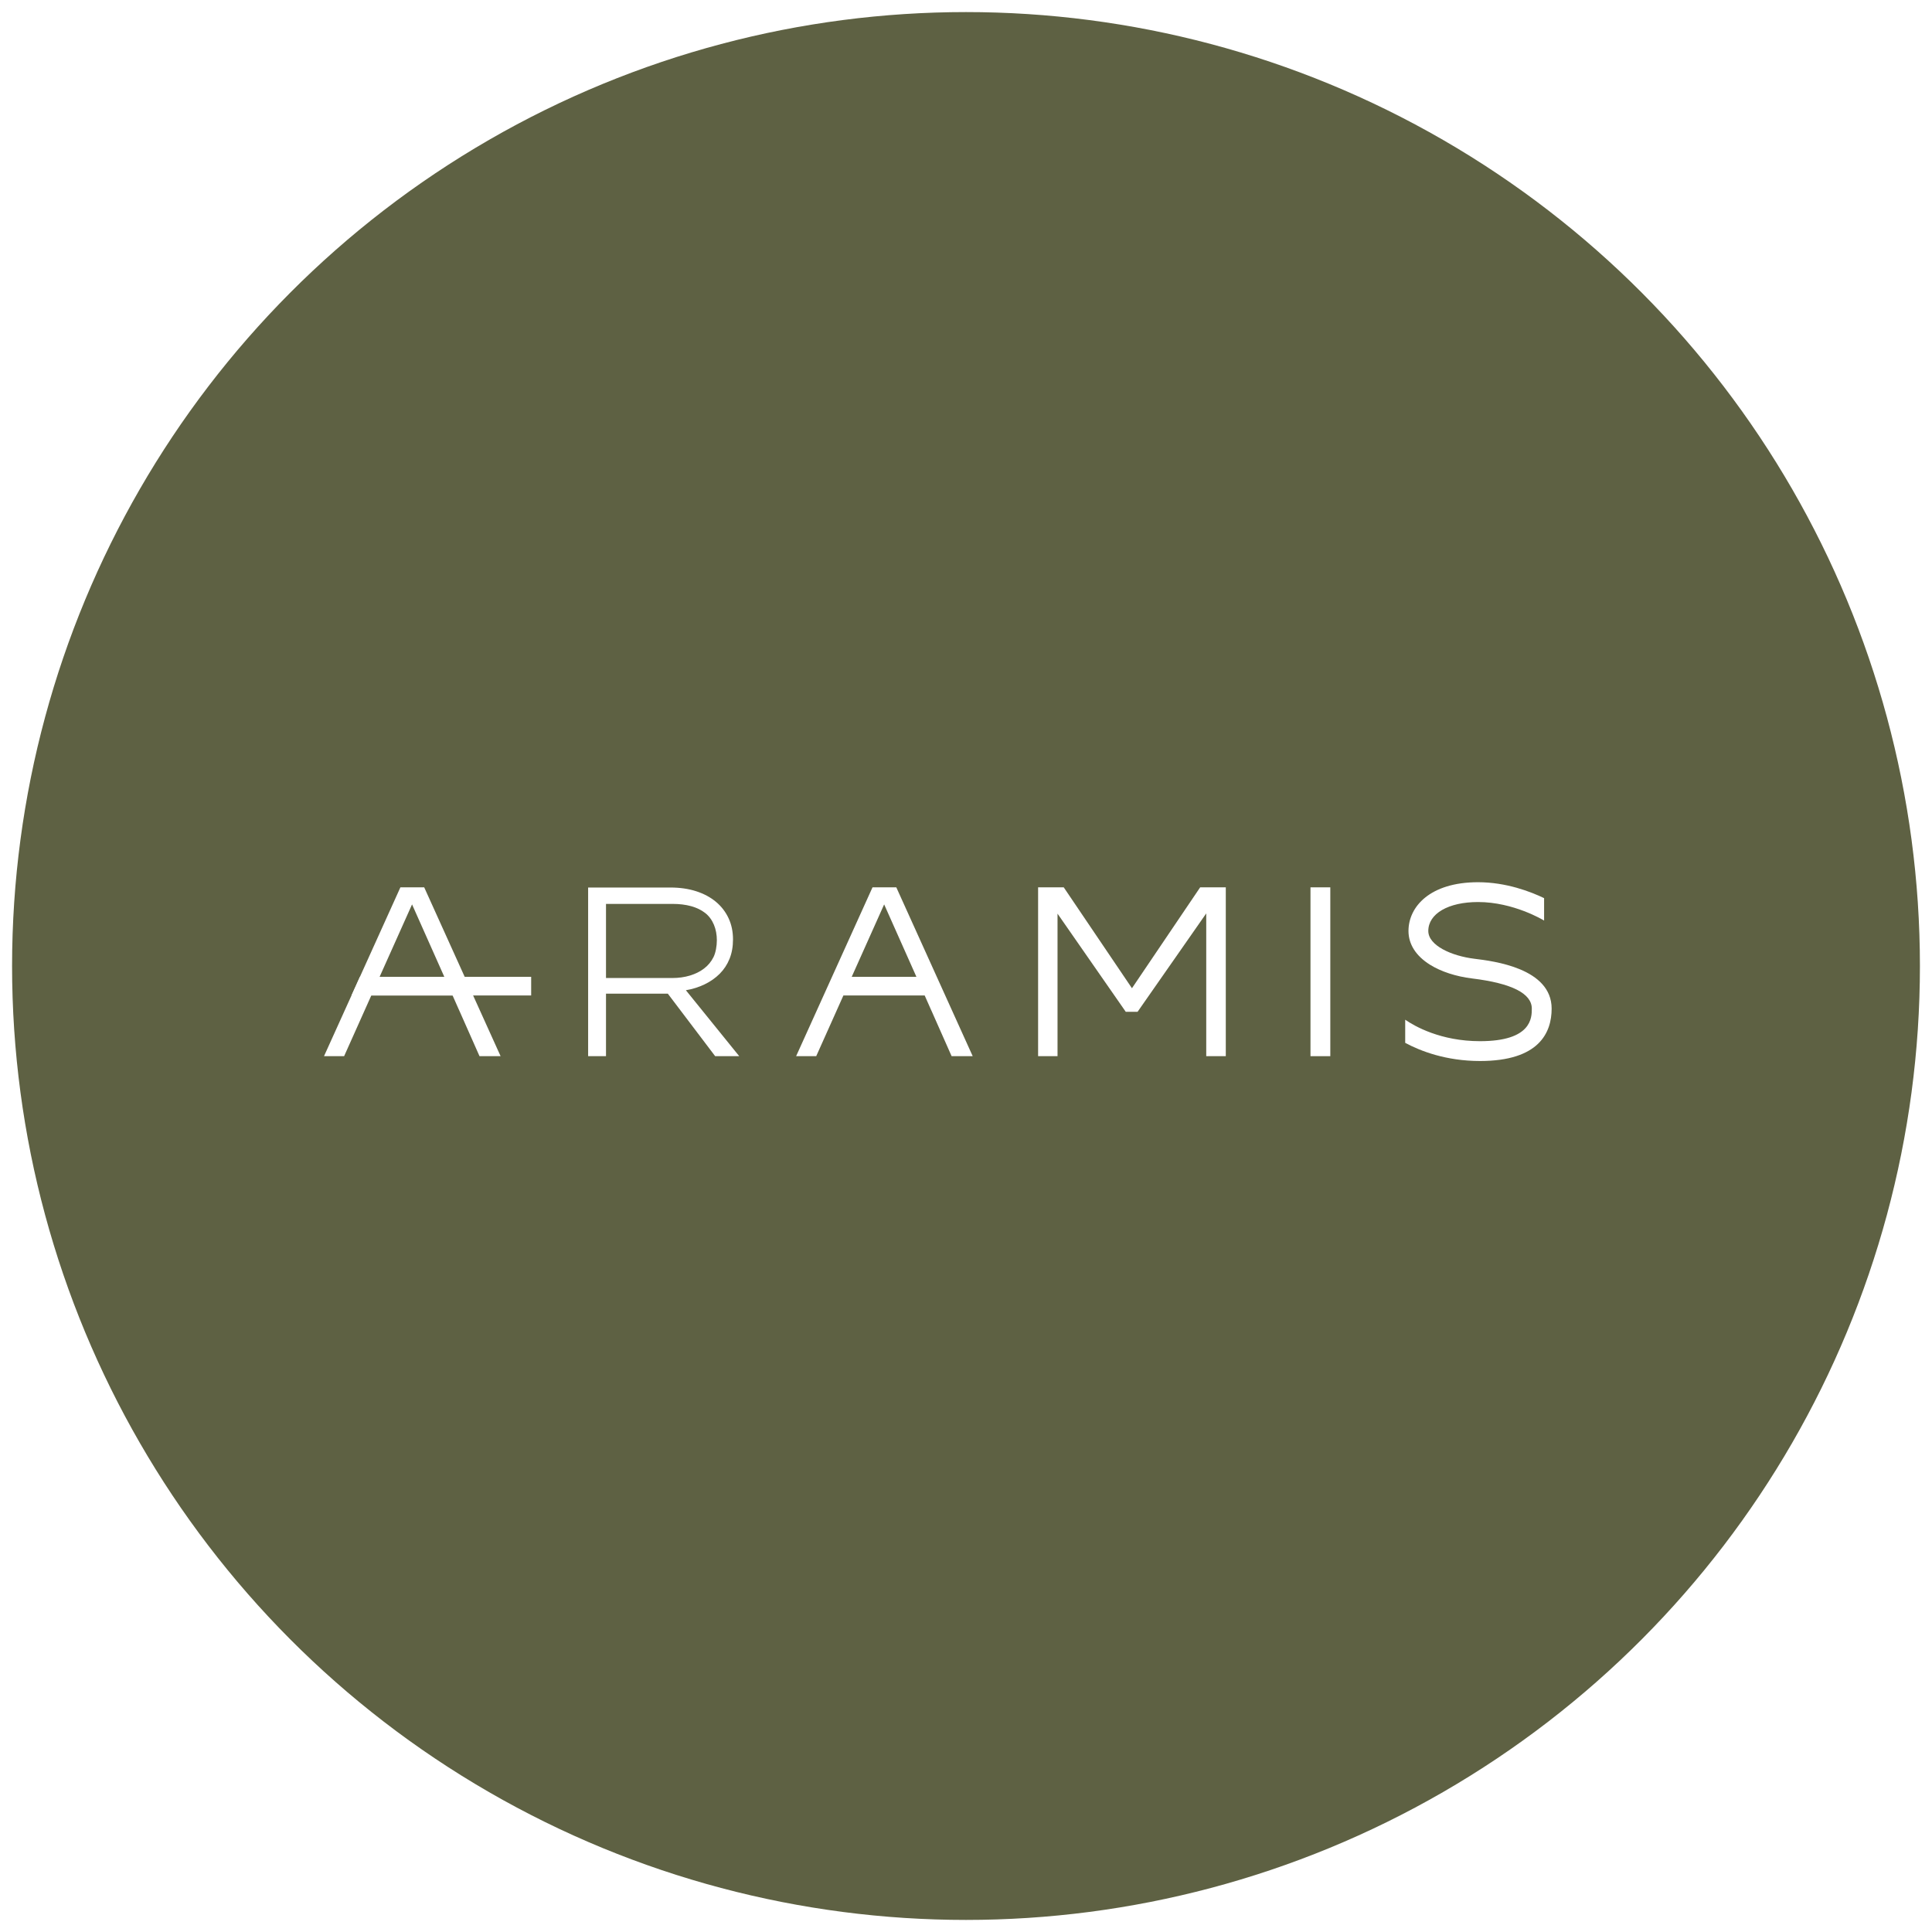 <svg width="320" height="320" viewBox="0 0 320 320" fill="none" xmlns="http://www.w3.org/2000/svg">
<rect x="0" y="0" width="320" height="320" fill="#333333" stroke="none"/>
<g clip-path="url(#clip0_694_114002)">
<rect width="320" height="320" fill="white"/>
<circle cx="160" cy="160" r="158" fill="#5E6143"/>
<path d="M116.798 151.219C115.508 150.216 113.696 149.714 111.362 149.714H100.373V161.992H111.321C112.392 161.992 113.38 161.854 114.286 161.579C115.192 161.304 115.975 160.912 116.634 160.404C117.292 159.896 117.807 159.271 118.178 158.529C118.548 157.787 118.734 156.663 118.734 155.729C118.734 153.915 118.088 152.222 116.798 151.219ZM118.451 174.931L110.611 164.581H100.373V174.931H97.413V147.001H111.016C112.604 147.001 114.035 147.207 115.308 147.617C116.582 148.028 117.67 148.61 118.574 149.364C119.478 150.118 120.176 151.022 120.669 152.076C121.162 153.131 121.408 154.303 121.408 155.59C121.408 156.796 121.216 157.871 120.833 158.816C120.449 159.761 119.909 160.584 119.211 161.282C118.513 161.981 117.684 162.563 116.726 163.029C115.767 163.495 114.727 163.824 113.604 164.015L122.435 174.931H118.451Z" fill="white"/>
<path d="M198.785 146.97L187.487 163.683L176.188 146.97H171.943V174.936H175.16V151.331L186.463 167.588H188.417L199.791 151.288V174.936H203.03V146.97H198.785Z" fill="white"/>
<path d="M141.07 161.795L146.444 149.797L151.788 161.795H141.07ZM148.456 146.97H144.516L131.862 174.936H135.191L136.7 171.569L139.695 164.878H153.156L154.245 167.337H154.25L156.342 172.057L156.833 173.164L157.617 174.936H161.11L148.456 146.97Z" fill="white"/>
<path d="M62.875 161.795L68.249 149.797L73.593 161.795H62.875ZM78.363 164.878L76.968 161.795L70.261 146.97H66.32L59.614 161.795L58.218 164.878L53.666 174.936H56.996L58.505 171.569L61.5 164.878H74.961L76.05 167.337H76.055L78.147 172.057L78.638 173.164L79.422 174.936H82.915L78.363 164.878Z" fill="white"/>
<path d="M217.057 146.971H220.34V174.936H217.057V146.971Z" fill="white"/>
<path d="M257 167.063C257 171.019 254.943 175.736 245.144 175.736C239.493 175.736 235.256 174.077 232.746 172.729V168.896C234.295 169.965 238.608 172.452 245.144 172.452C253.716 172.452 253.716 168.537 253.716 167.063C253.716 164.546 250.387 162.864 243.818 162.062C241.148 161.735 238.673 160.927 236.85 159.786C234.521 158.327 233.289 156.396 233.289 154.198C233.289 150.18 236.853 146.123 244.812 146.123C249.491 146.123 253.553 147.7 255.751 148.761V152.473C255.751 152.473 255.751 152.473 255.748 152.473C255.622 152.395 250.691 149.405 244.812 149.405C239.883 149.405 236.571 151.331 236.571 154.198C236.571 156.607 240.418 158.337 244.216 158.802C247.377 159.19 257 160.364 257 167.063Z" fill="white"/>
<path d="M87.978 161.794V164.877H58.218L59.614 161.794H87.978Z" fill="white"/>
</g>
<defs>
<clipPath id="clip0_694_114002">
<rect width="320" height="320" fill="white"/>
</clipPath>
</defs>
</svg>
